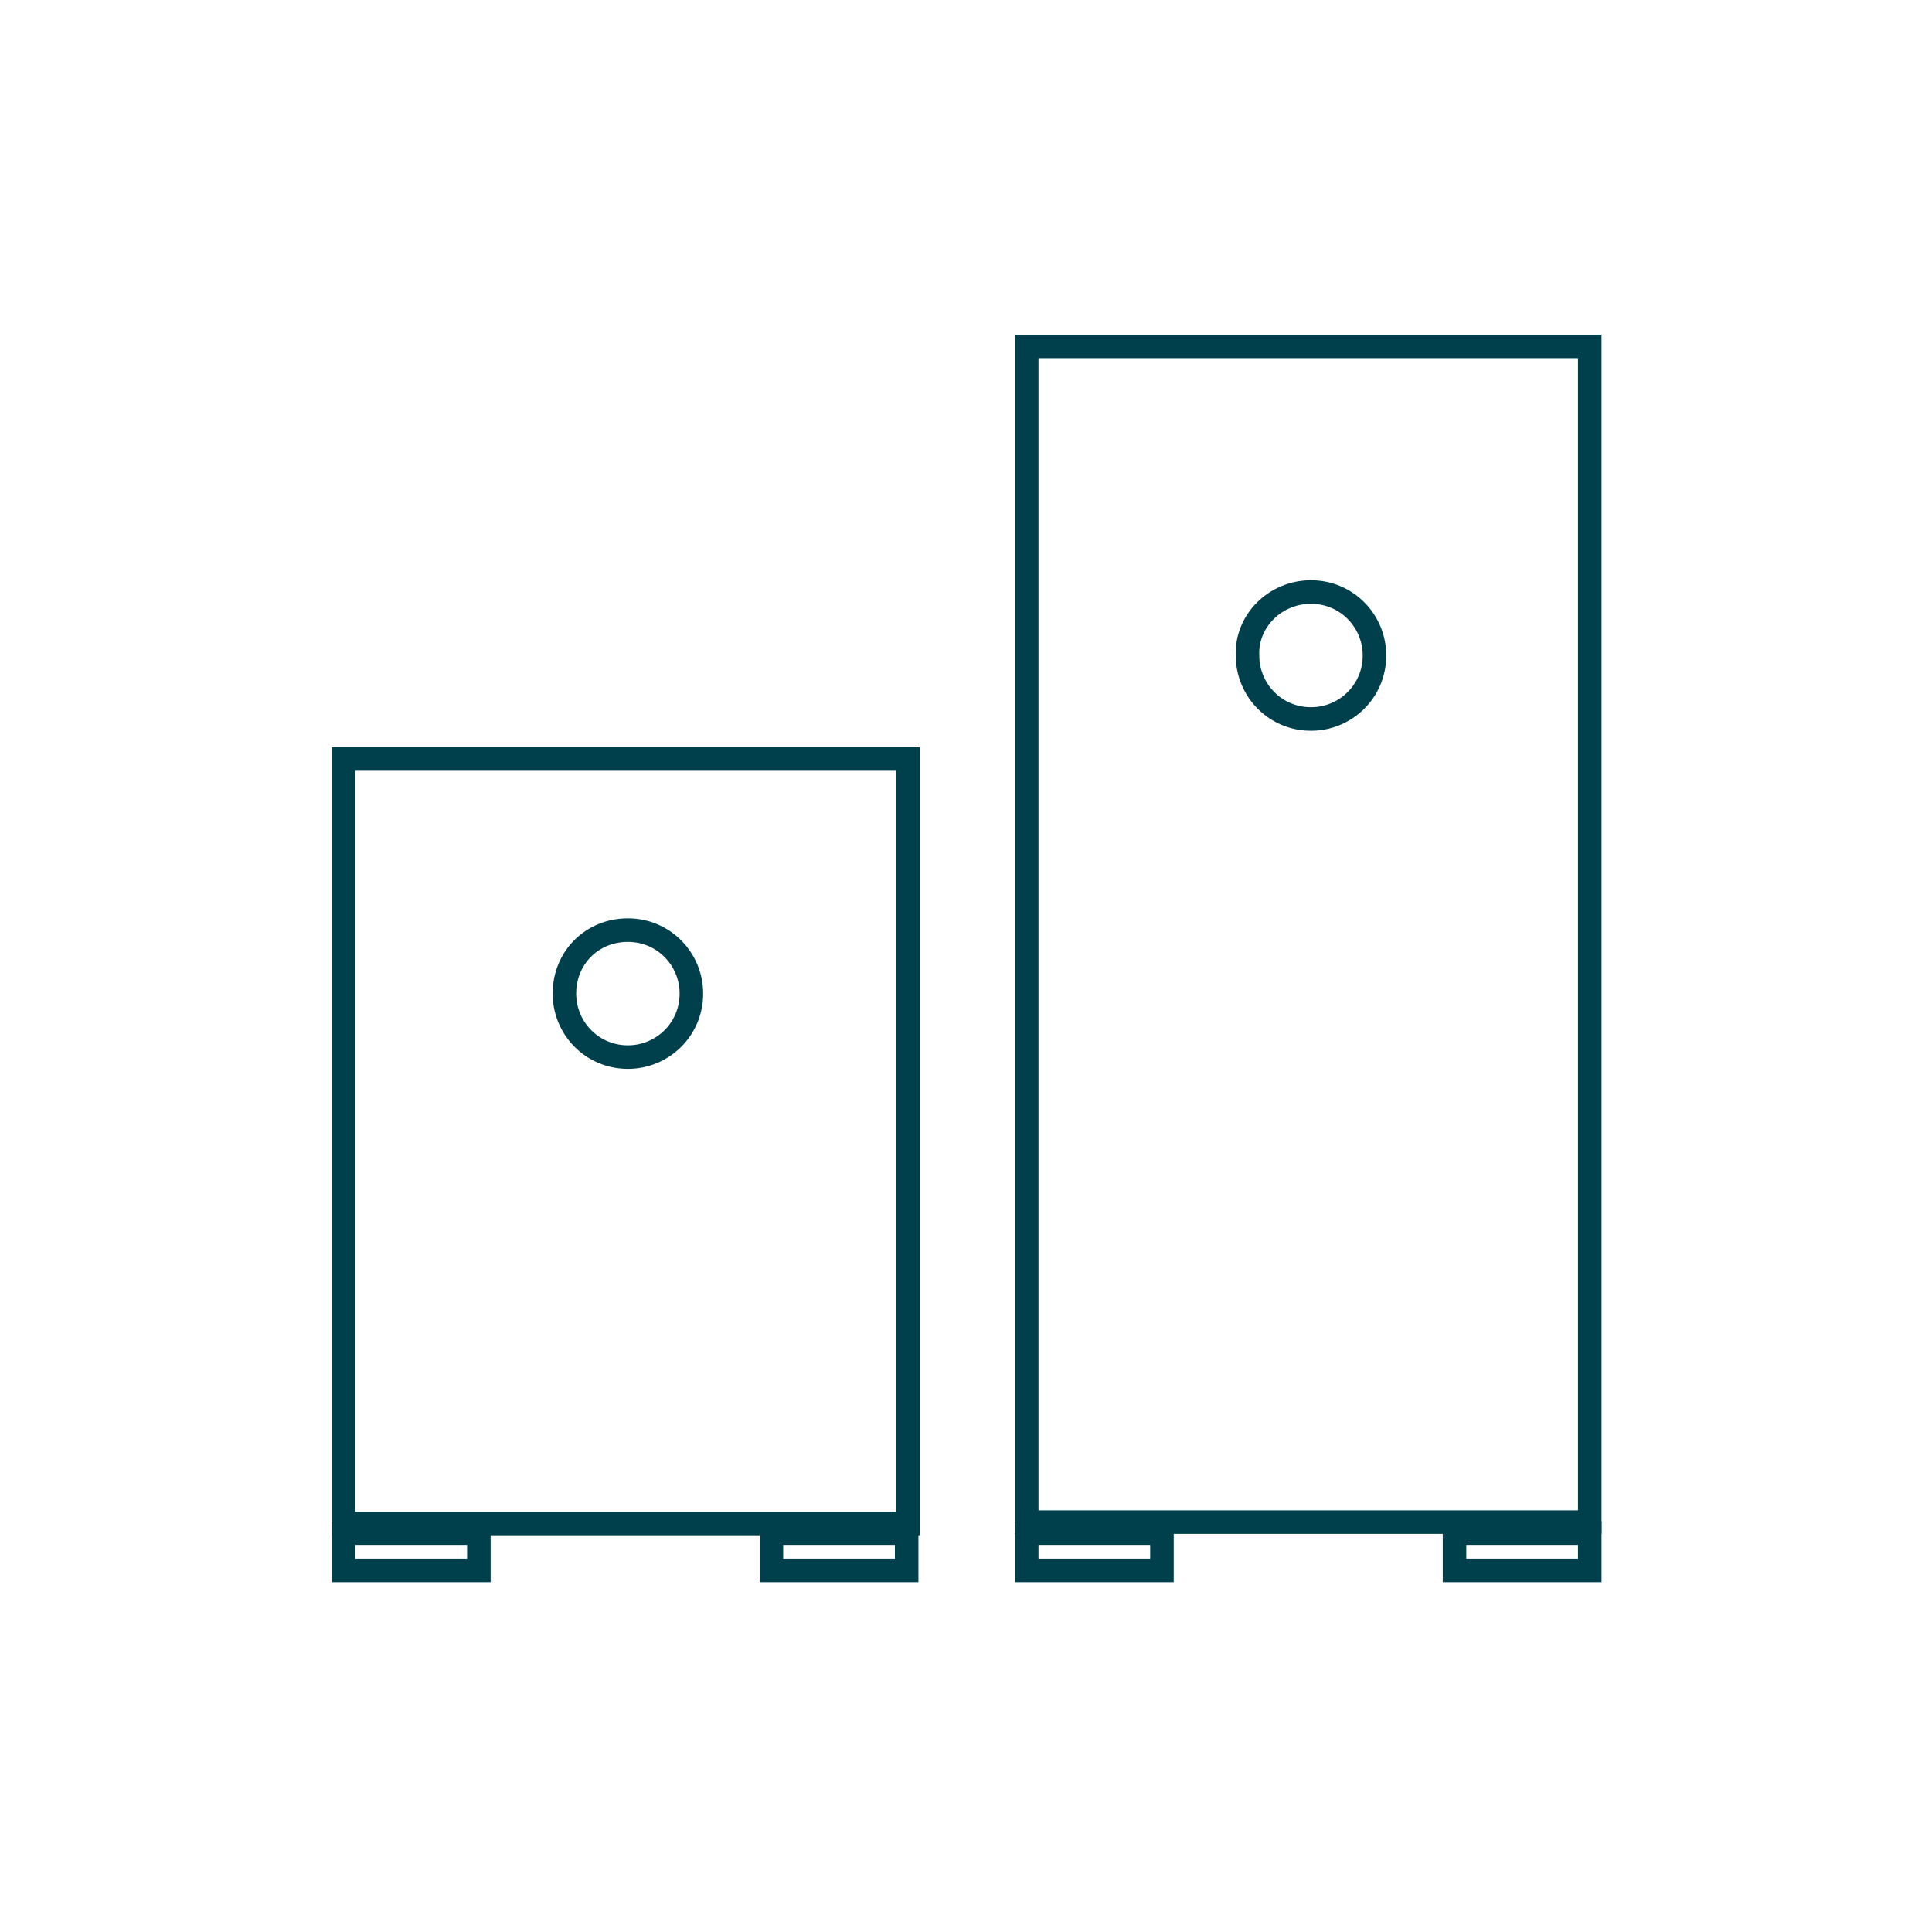 <?xml version="1.0" encoding="utf-8"?>
<!-- Generator: Adobe Illustrator 28.1.0, SVG Export Plug-In . SVG Version: 6.00 Build 0)  -->
<svg version="1.1" id="Ebene_1" xmlns="http://www.w3.org/2000/svg" xmlns:xlink="http://www.w3.org/1999/xlink" x="0px" y="0px"
	 viewBox="0 0 140 140" enable-background="new 0 0 140 140" xml:space="preserve">
<rect x="74.4" y="25.1" fill="none" stroke="#00404D" stroke-width="1.706" width="40.8" height="85.2"/>
<rect x="74.4" y="111.1" fill="none" stroke="#00404D" stroke-width="1.706" width="9.8" height="2.7"/>
<rect x="105.4" y="111.1" fill="none" stroke="#00404D" stroke-width="1.706" width="9.8" height="2.7"/>
<path fill="none" stroke="#00404D" stroke-width="1.706" d="M95,42.9L95,42.9c2.6,0,4.6,2.1,4.6,4.6l0,0c0,2.6-2.1,4.6-4.6,4.6l0,0
	c-2.6,0-4.6-2.1-4.6-4.6l0,0C90.3,45,92.4,42.9,95,42.9z"/>
<rect x="24.9" y="55" fill="none" stroke="#00404D" stroke-width="1.706" width="40.9" height="55.4"/>
<rect x="24.9" y="111.1" fill="none" stroke="#00404D" stroke-width="1.706" width="9.8" height="2.7"/>
<rect x="55.9" y="111.1" fill="none" stroke="#00404D" stroke-width="1.706" width="9.8" height="2.7"/>
<path fill="none" stroke="#00404D" stroke-width="1.706" d="M45.5,67.4L45.5,67.4c2.6,0,4.6,2.1,4.6,4.6l0,0c0,2.6-2.1,4.6-4.6,4.6
	l0,0c-2.6,0-4.6-2.1-4.6-4.6l0,0C40.9,69.4,42.9,67.4,45.5,67.4z"/>
</svg>

